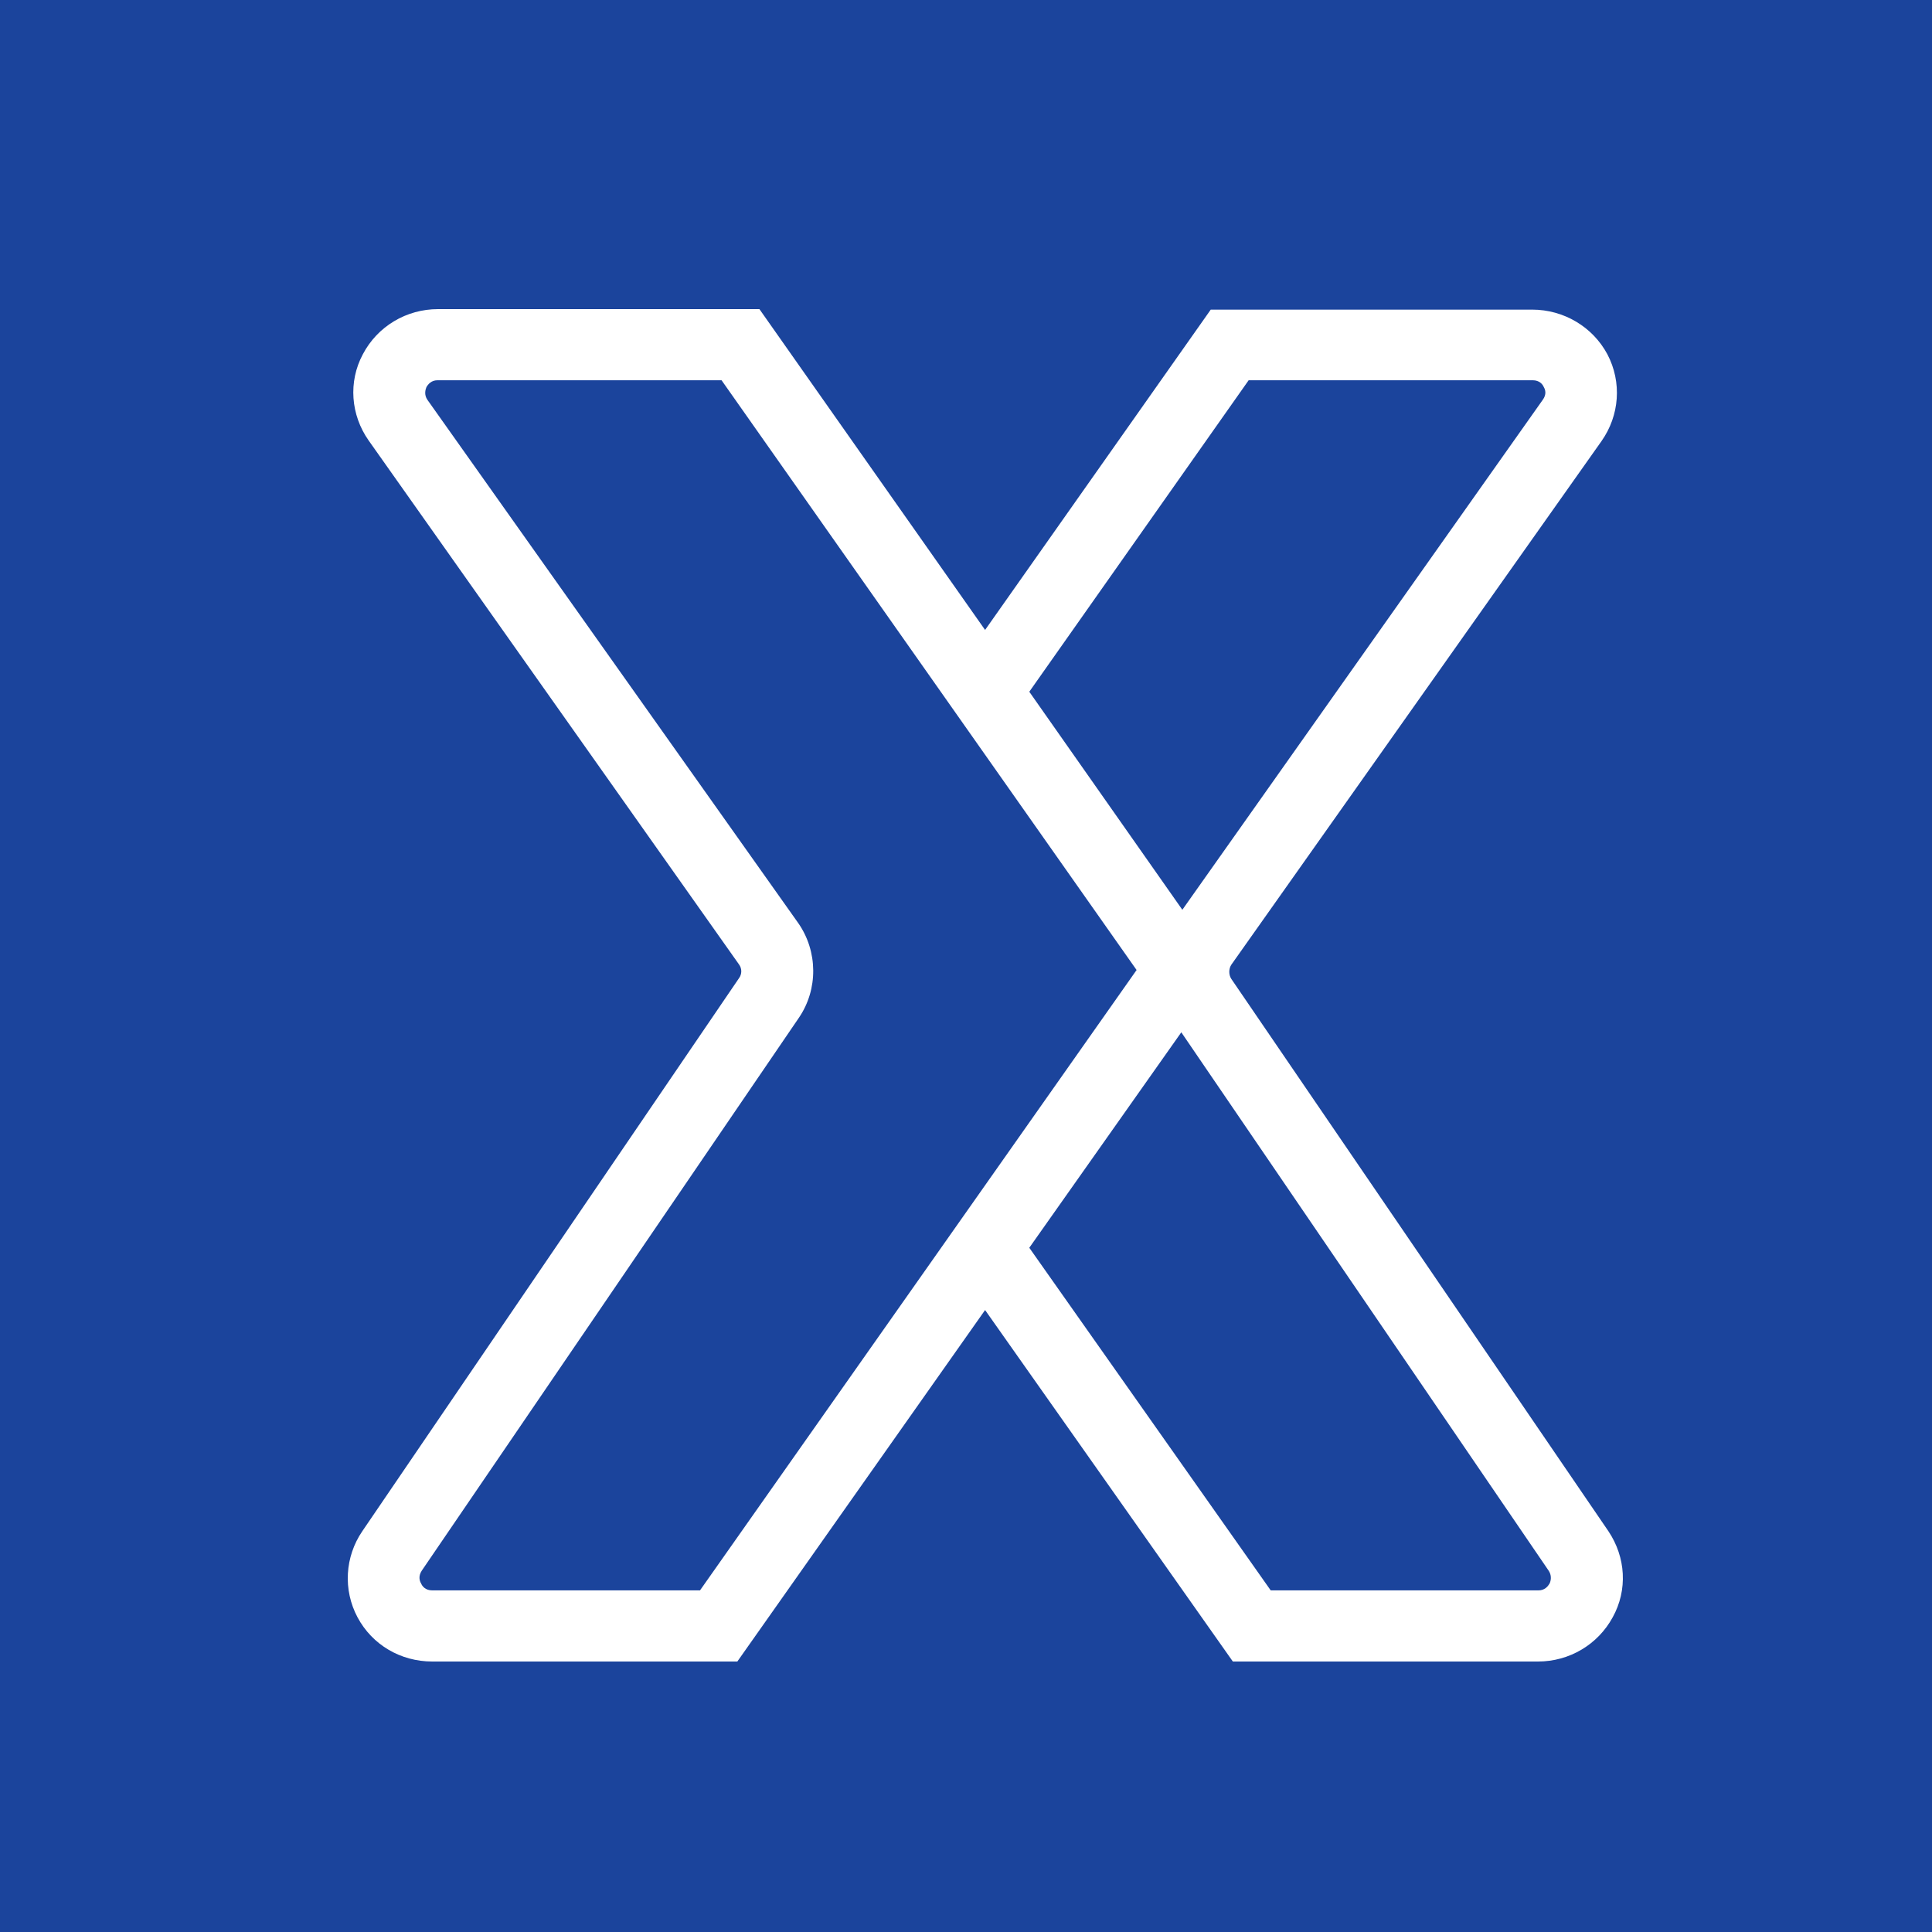 <?xml version="1.0"?>
<svg xmlns="http://www.w3.org/2000/svg" width="50" height="50" viewBox="0 0 50 50" fill="none">
<rect width="50" height="50" fill="#1B449C"/>
<path d="M41.626 39.628L31.865 25.332C31.797 25.225 31.797 25.077 31.865 24.969L41.449 11.413C41.912 10.754 41.98 9.894 41.599 9.169C41.218 8.457 40.469 8.013 39.652 8.013H31.334L25.494 16.303L19.654 8H11.336C10.52 8 9.771 8.443 9.39 9.169C9.009 9.881 9.077 10.741 9.54 11.399L19.123 24.956C19.205 25.063 19.205 25.211 19.123 25.319L9.376 39.628C8.927 40.286 8.873 41.146 9.254 41.858C9.635 42.57 10.37 43 11.187 43H19.082L25.494 33.904L31.906 43H39.802C40.619 43 41.354 42.557 41.735 41.858C42.13 41.146 42.075 40.299 41.626 39.628ZM32.315 9.841H39.666C39.843 9.841 39.924 9.948 39.952 10.015C39.992 10.082 40.033 10.204 39.924 10.351L30.599 23.545L26.638 17.902L32.315 9.841ZM18.116 41.159H11.187C11.01 41.159 10.928 41.052 10.901 40.985C10.86 40.917 10.819 40.797 10.915 40.649L20.675 26.34C21.179 25.601 21.165 24.62 20.662 23.894L11.064 10.351C10.969 10.217 11.01 10.082 11.037 10.015C11.078 9.948 11.159 9.841 11.323 9.841H18.674L29.415 25.104L18.116 41.159ZM40.101 40.985C40.061 41.052 39.979 41.159 39.816 41.159H32.886L26.638 32.292L30.572 26.716L40.088 40.662C40.169 40.797 40.129 40.931 40.101 40.985Z" fill="white"/>
</svg>
